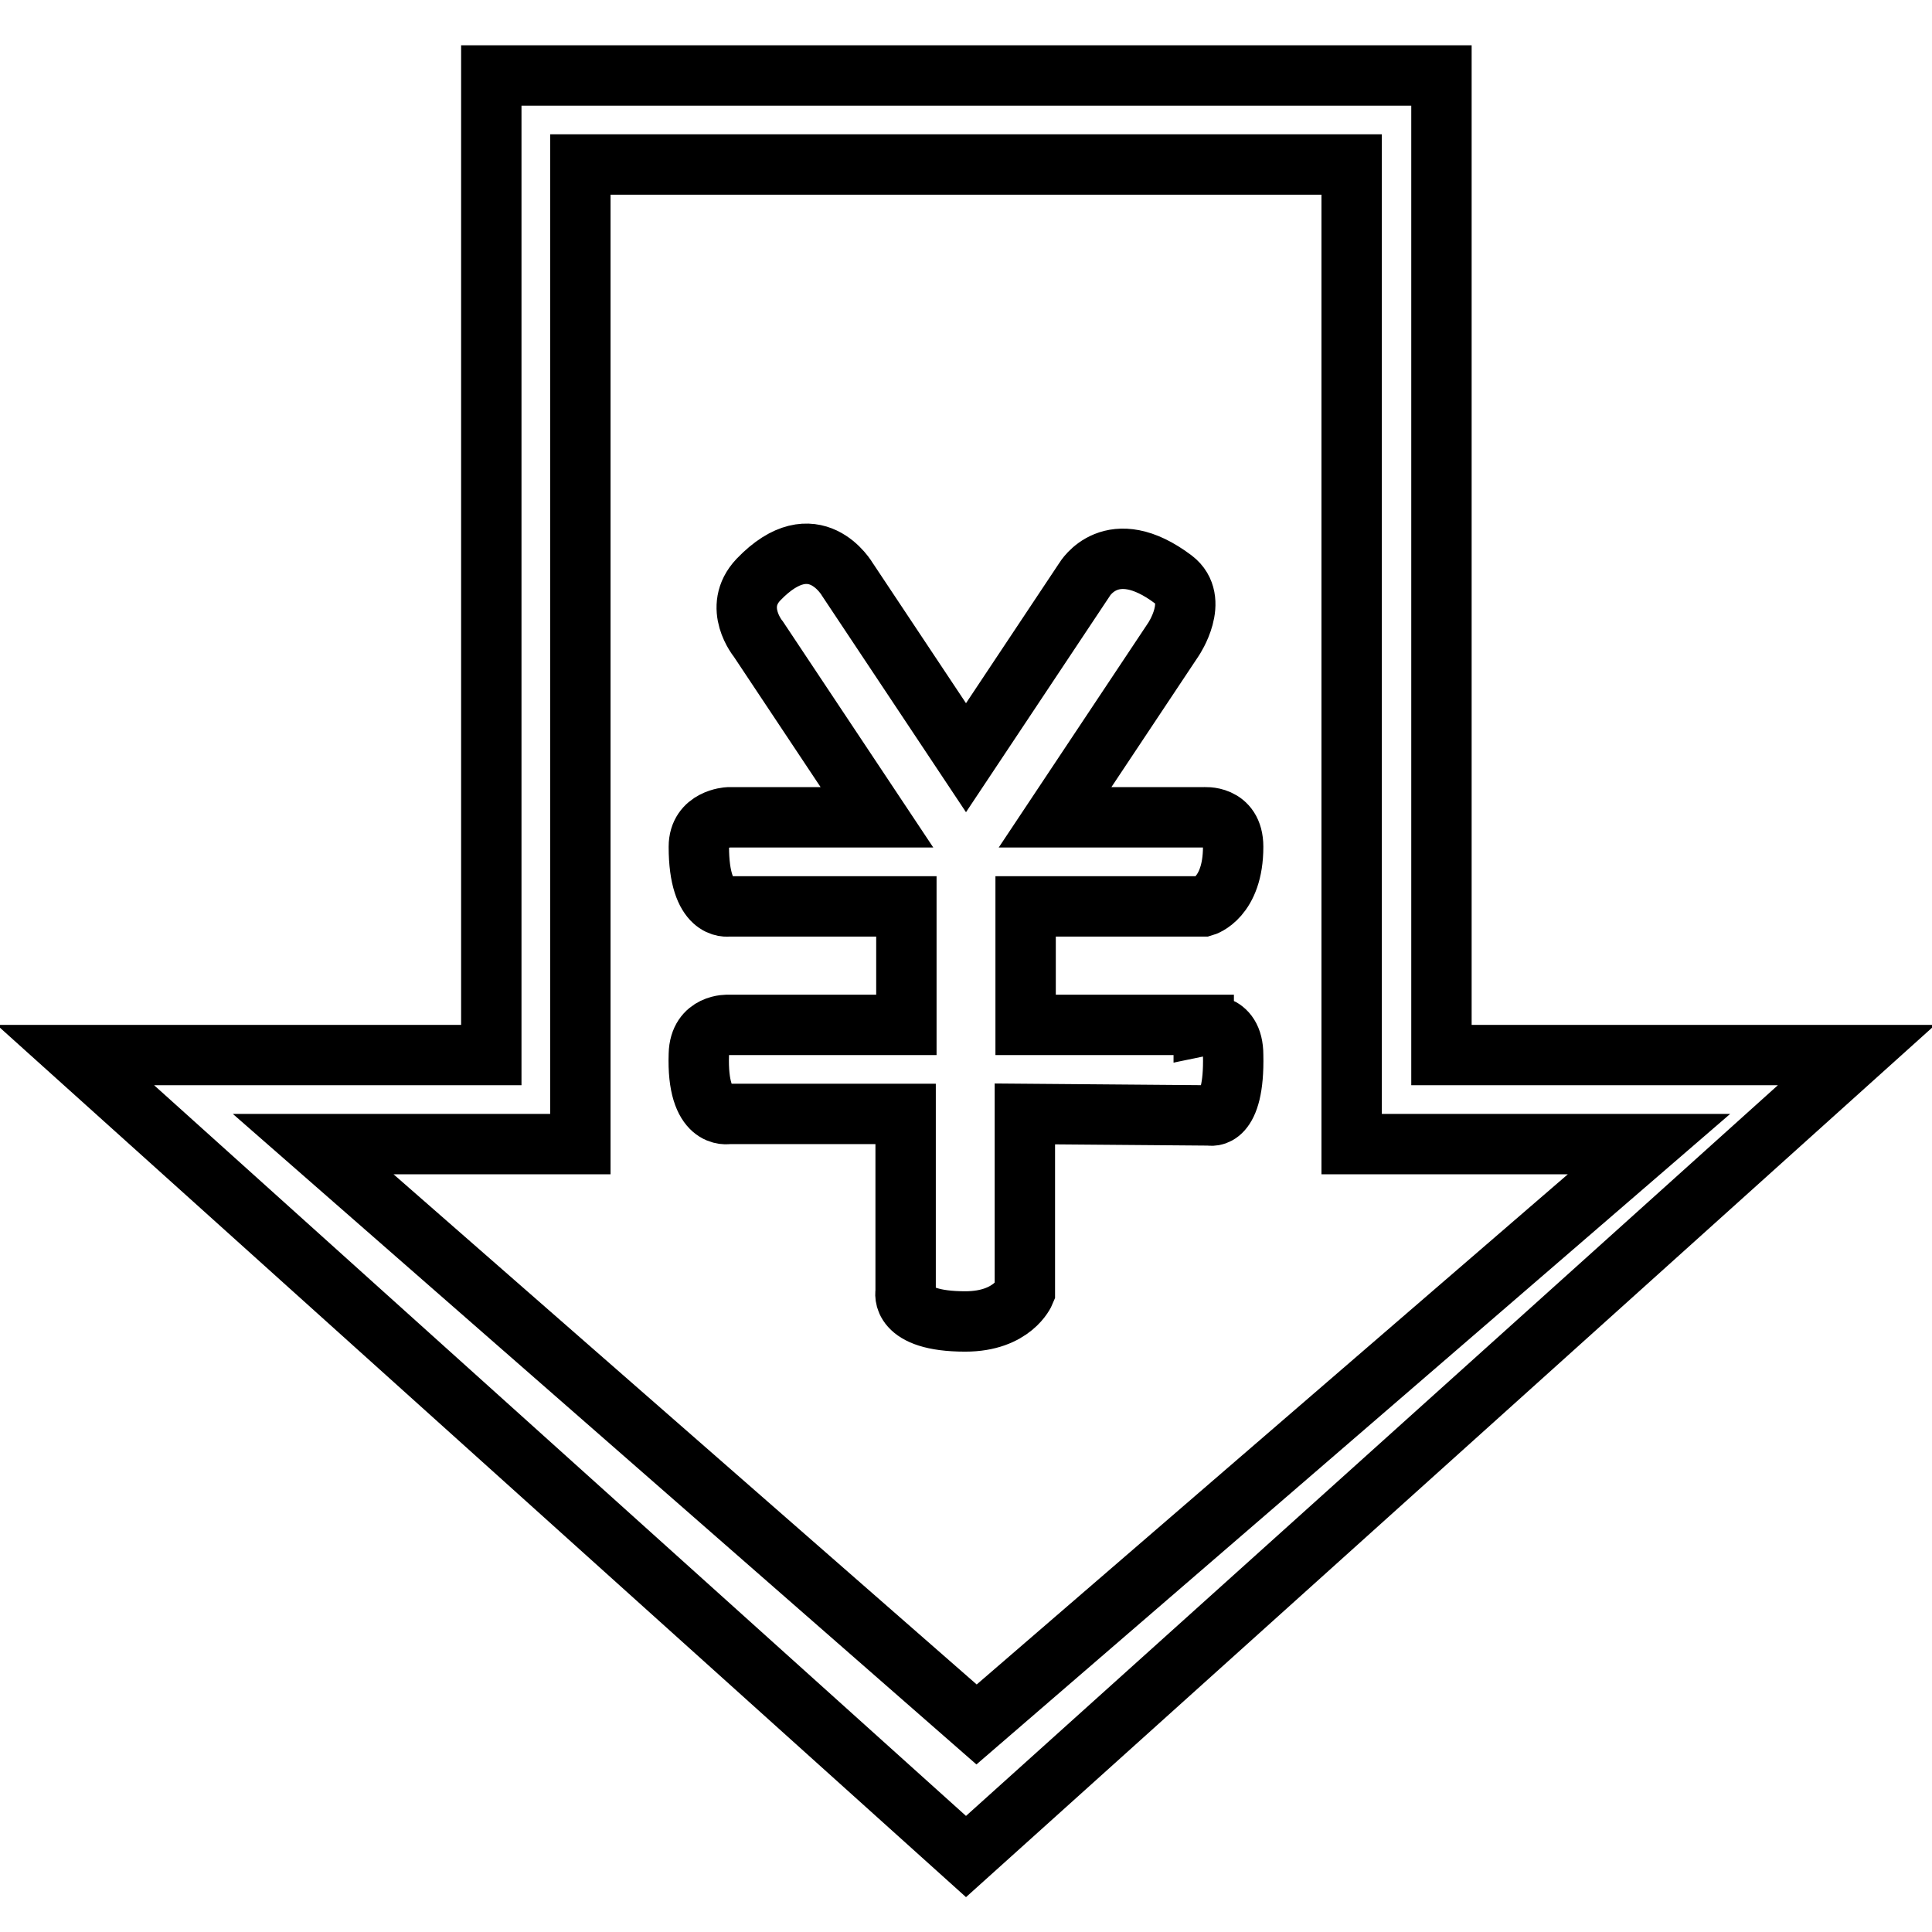 <?xml version="1.0" encoding="utf-8"?>
<!-- Svg Vector Icons : http://www.onlinewebfonts.com/icon -->
<!DOCTYPE svg PUBLIC "-//W3C//DTD SVG 1.1//EN" "http://www.w3.org/Graphics/SVG/1.1/DTD/svg11.dtd">
<svg version="1.1" xmlns="http://www.w3.org/2000/svg" xmlns:xlink="http://www.w3.org/1999/xlink" x="0px" y="0px" viewBox="0 0 256 256" enable-background="new 0 0 256 256" xml:space="preserve">
<g> <path stroke-width="8" fill-opacity="0" stroke="#000000"  d="M159.5,135.9c0,0,3.9-0.8,3.9,3.9c0.2,8.9-3.1,8-3.1,8l-24.5-0.2v23.6c0,0-1.6,3.9-7.9,3.9 c-8.8,0-7.9-3.9-7.9-3.9v-23.6H96.5c0,0-4.2,0.9-3.9-7.9c0.1-4.1,3.9-3.9,3.9-3.9h23.6v-15.7H96.5c0,0-3.9,0.7-3.9-7.9 c0-3.7,3.9-3.9,3.9-3.9h19.7l-15.7-23.6c0,0-3.5-4.2,0-7.9c7.4-7.7,11.8,0,11.8,0l15.7,23.6l15.7-23.6c0,0,3.6-6.2,11.8,0 c3.5,2.7,0,7.9,0,7.9l-15.7,23.6h19.7c0,0,3.9-0.4,3.9,3.9c0,6.8-3.9,7.9-3.9,7.9h-23.6v15.7H159.5z M179.1,151.6V21.8H76.9v129.8 H41.5l87.9,76.9l89.1-76.9H179.1z M128,246L10,139.8h55.1V10h125.9v129.8H246L128,246z"/></g>
</svg>